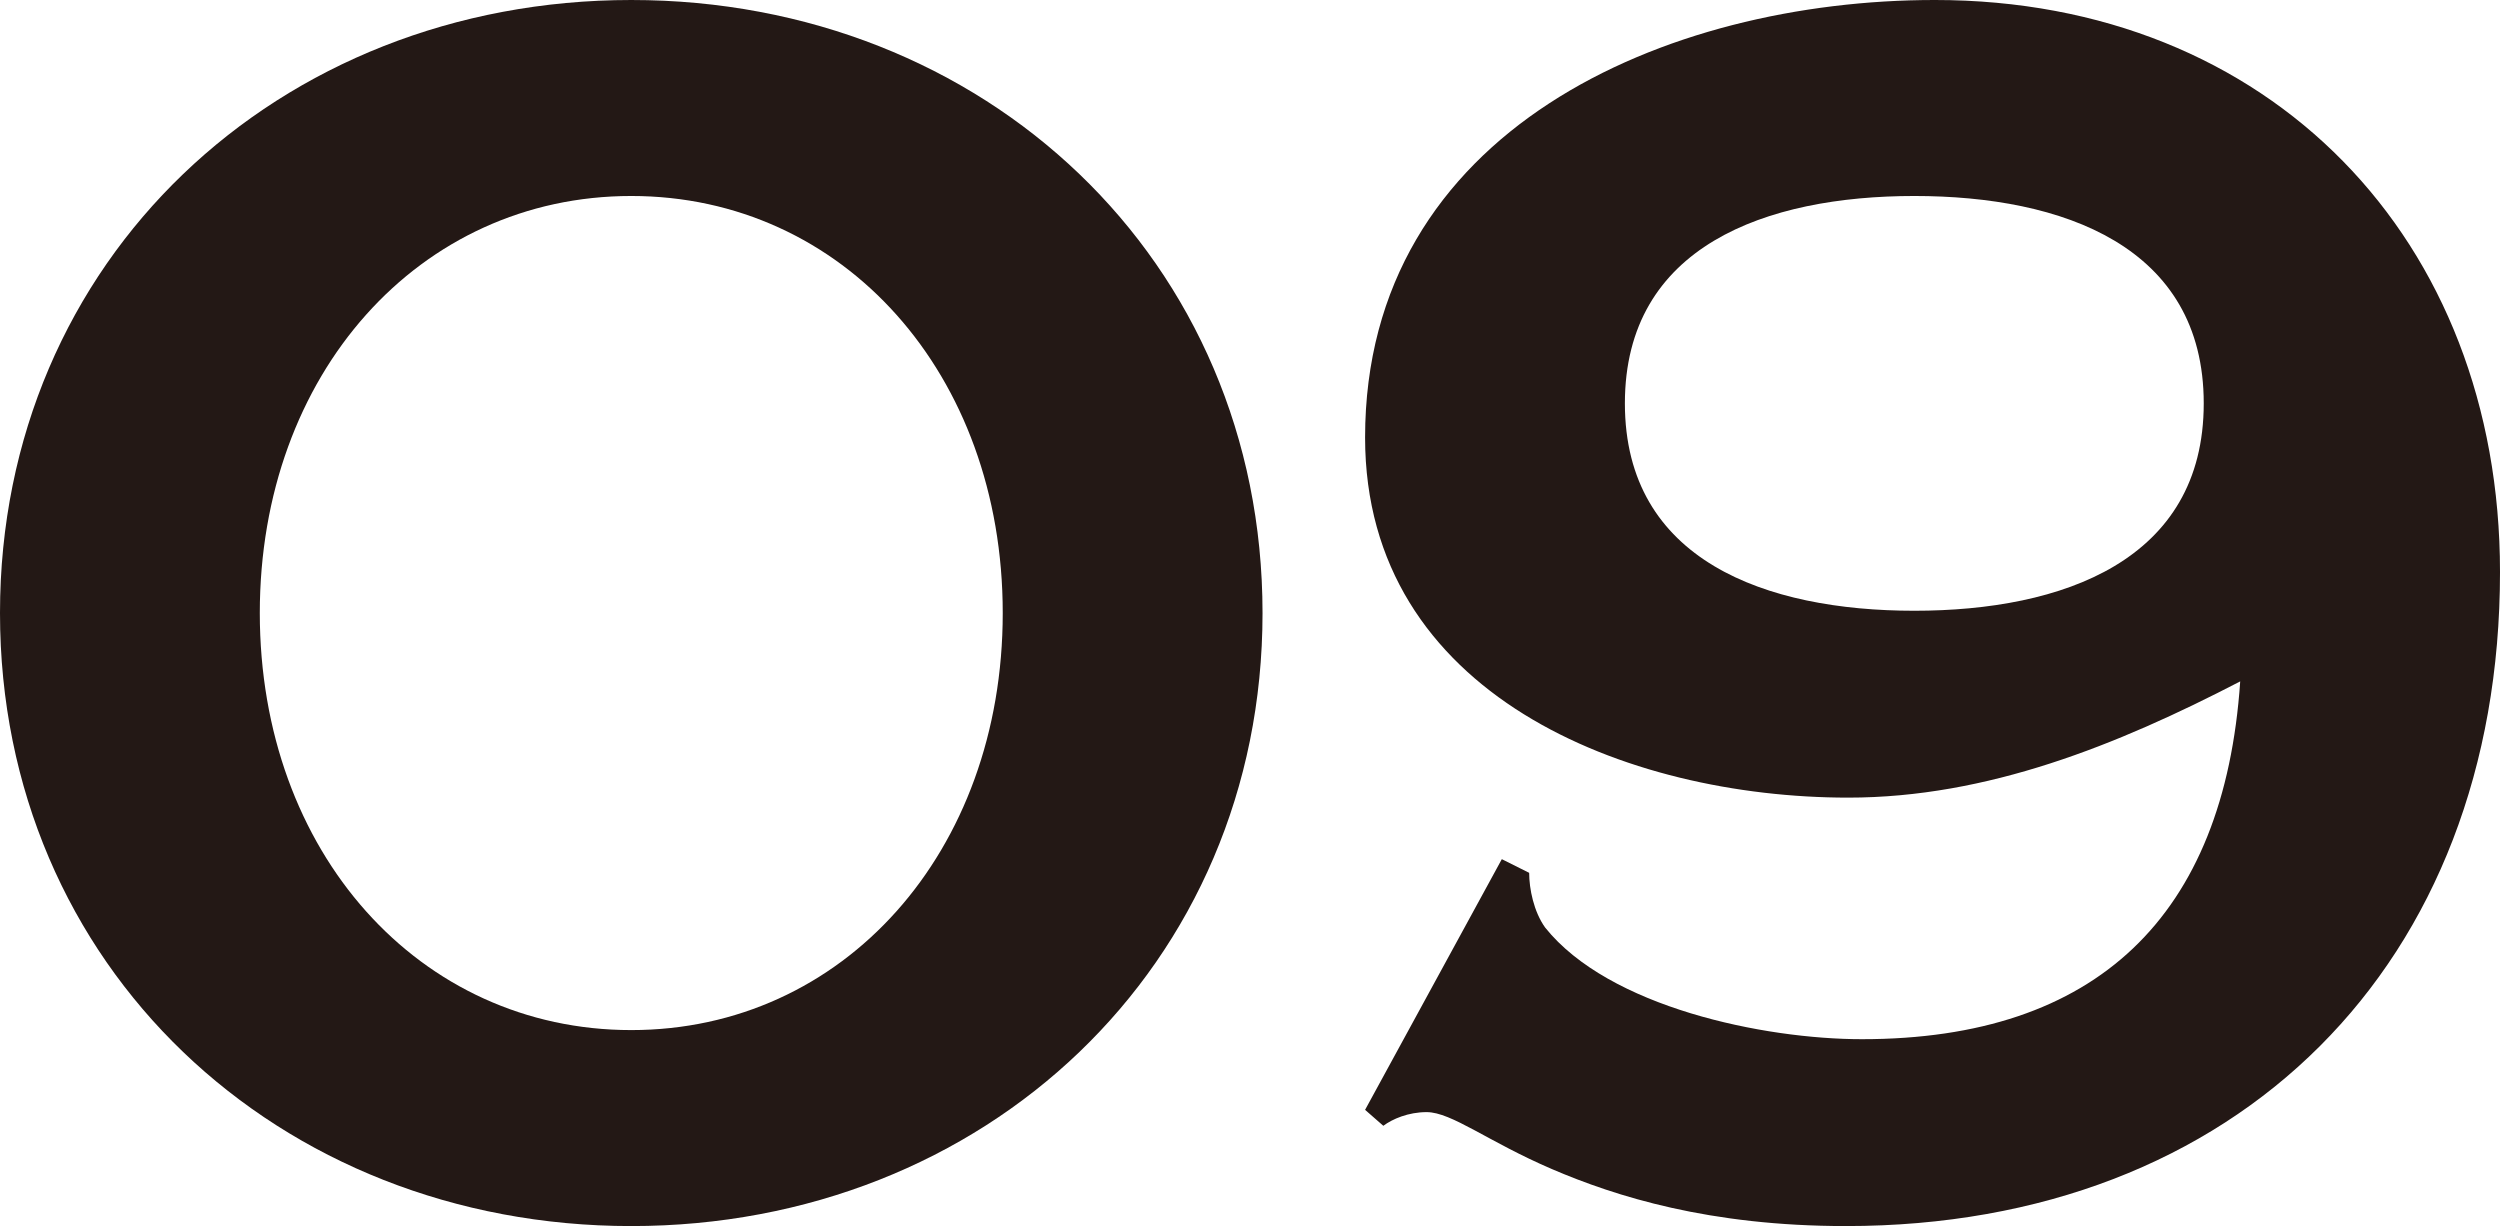 <?xml version="1.0" encoding="UTF-8"?>
<svg id="_レイヤー_2" data-name="レイヤー 2" xmlns="http://www.w3.org/2000/svg" viewBox="0 0 43.88 21.52">
  <defs>
    <style>
      .cls-1 {
        fill: #231815;
      }
    </style>
  </defs>
  <g id="_モーダル" data-name="モーダル">
    <g>
      <path class="cls-1" d="M22.16,10.76c0,6.2-4.88,10.76-11.08,10.76S0,16.96,0,10.76,4.88,0,11.08,0s11.08,4.56,11.08,10.76ZM4.56,10.76c0,4.2,2.8,7.32,6.52,7.32s6.52-3.12,6.52-7.32-2.8-7.32-6.52-7.32-6.52,3.12-6.52,7.32Z"/>
      <path class="cls-1" d="M23.96,19.48l2.4-4.4.48.24c0,.28.08.68.28.96,1.12,1.4,3.84,1.96,5.56,1.96,4.12,0,6.36-2.16,6.64-6.28-2.16,1.12-4.44,2.04-6.88,2.04-3.88,0-8.48-1.8-8.48-6.32,0-5.4,5.28-7.68,10-7.68,5.88,0,9.92,4.2,9.92,10.04,0,6.88-4.6,11.48-11.48,11.48-2.4,0-4.04-.52-5.16-1-1.12-.48-1.76-1-2.2-1-.32,0-.6.12-.76.24l-.32-.28ZM28.52,7.08c0,2.76,2.48,3.64,5.08,3.64s5.08-.88,5.08-3.64-2.48-3.64-5.08-3.64-5.08.88-5.08,3.64Z"/>
    </g>
  </g>
</svg>